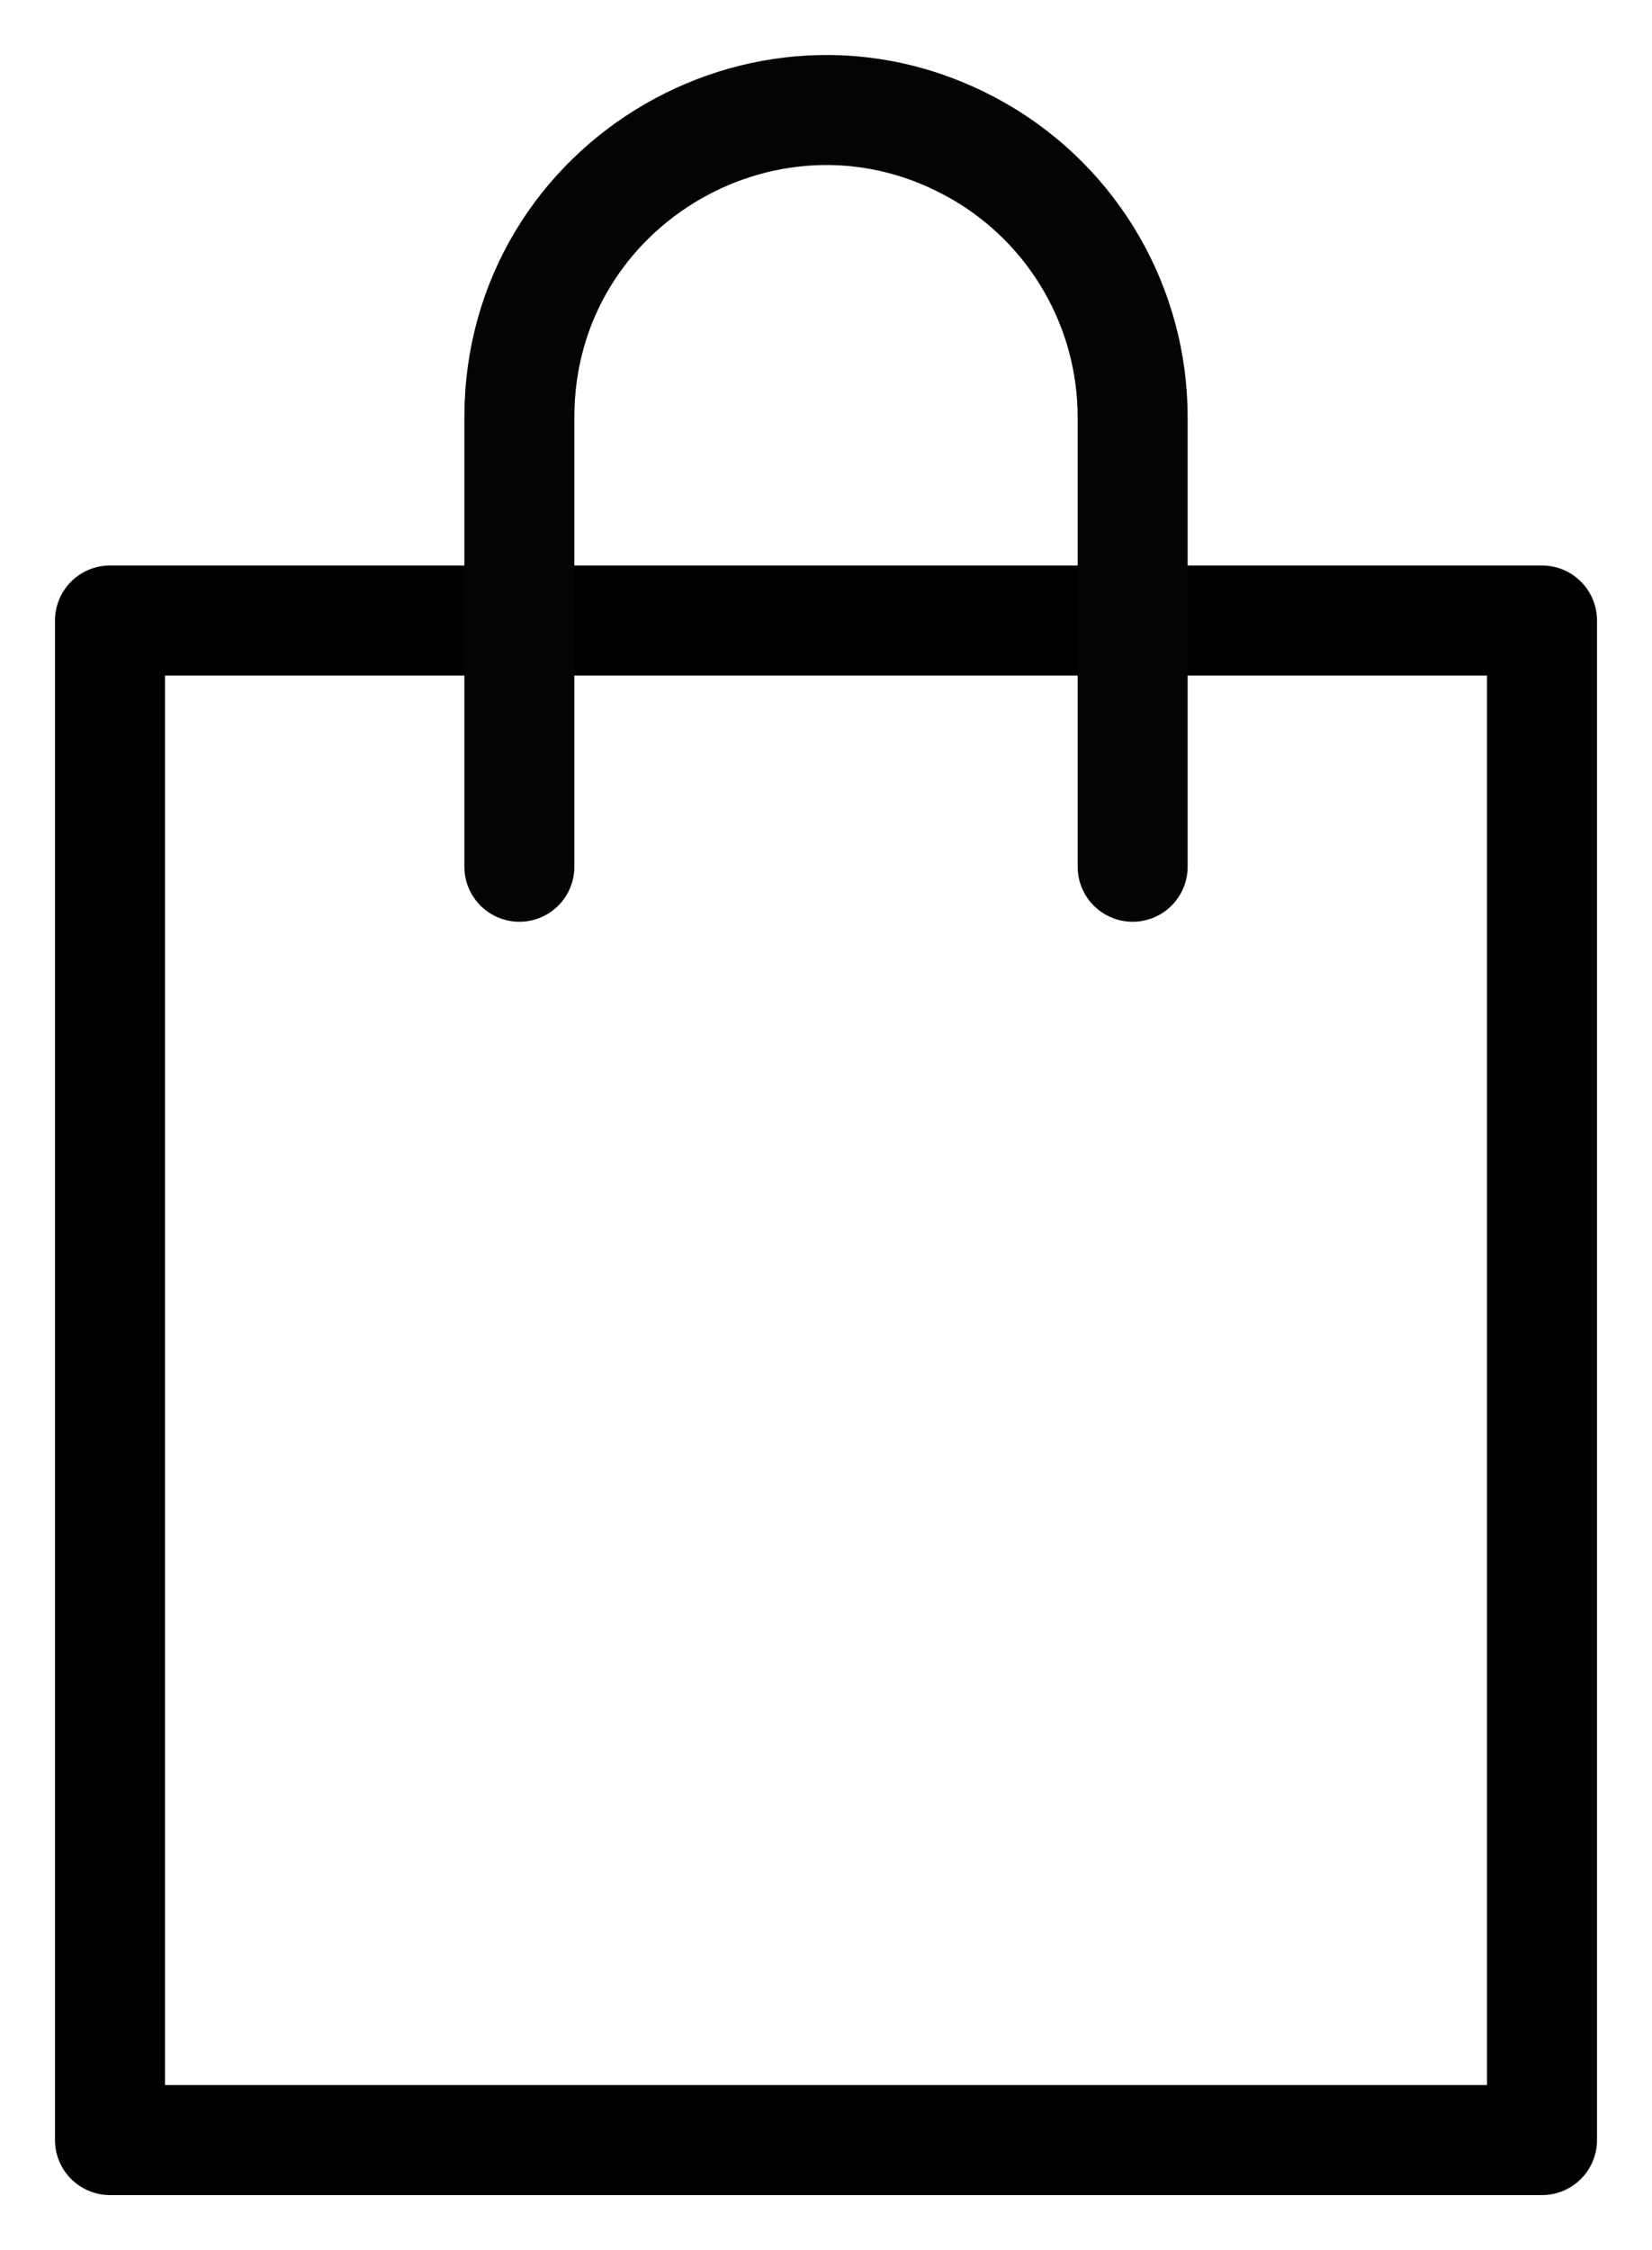 <?xml version="1.0" encoding="UTF-8"?> <svg xmlns="http://www.w3.org/2000/svg" viewBox="1962.45 2449 75.1 102.26" width="75.1" height="102.26"><rect color="rgb(51, 51, 51)" stroke-linecap="round" stroke-linejoin="round" stroke-width="5" stroke="#000000" class="cls-1" x="1967.45" y="2477.2" width="65.1" height="69.06" id="tSvga6ae2ffaf2" title="Rectangle 1" fill="none" fill-opacity="1" stroke-opacity="1" style="transform: rotate(0deg);"></rect><path fill="none" stroke="#040404" fill-opacity="1" stroke-width="5" stroke-opacity="1" color="rgb(51, 51, 51)" stroke-linecap="round" stroke-linejoin="round" class="cls-1" id="tSvga342a05b2" title="Path 1" d="M 1986.06 2488.391 C 1986.06 2481.581 1986.06 2474.771 1986.06 2467.961 C 1986.06 2457.23 1997.677 2450.523 2006.97 2455.888 C 2011.283 2458.378 2013.94 2462.98 2013.94 2467.961 C 2013.94 2474.771 2013.94 2481.581 2013.94 2488.391"></path><defs> </defs></svg> 